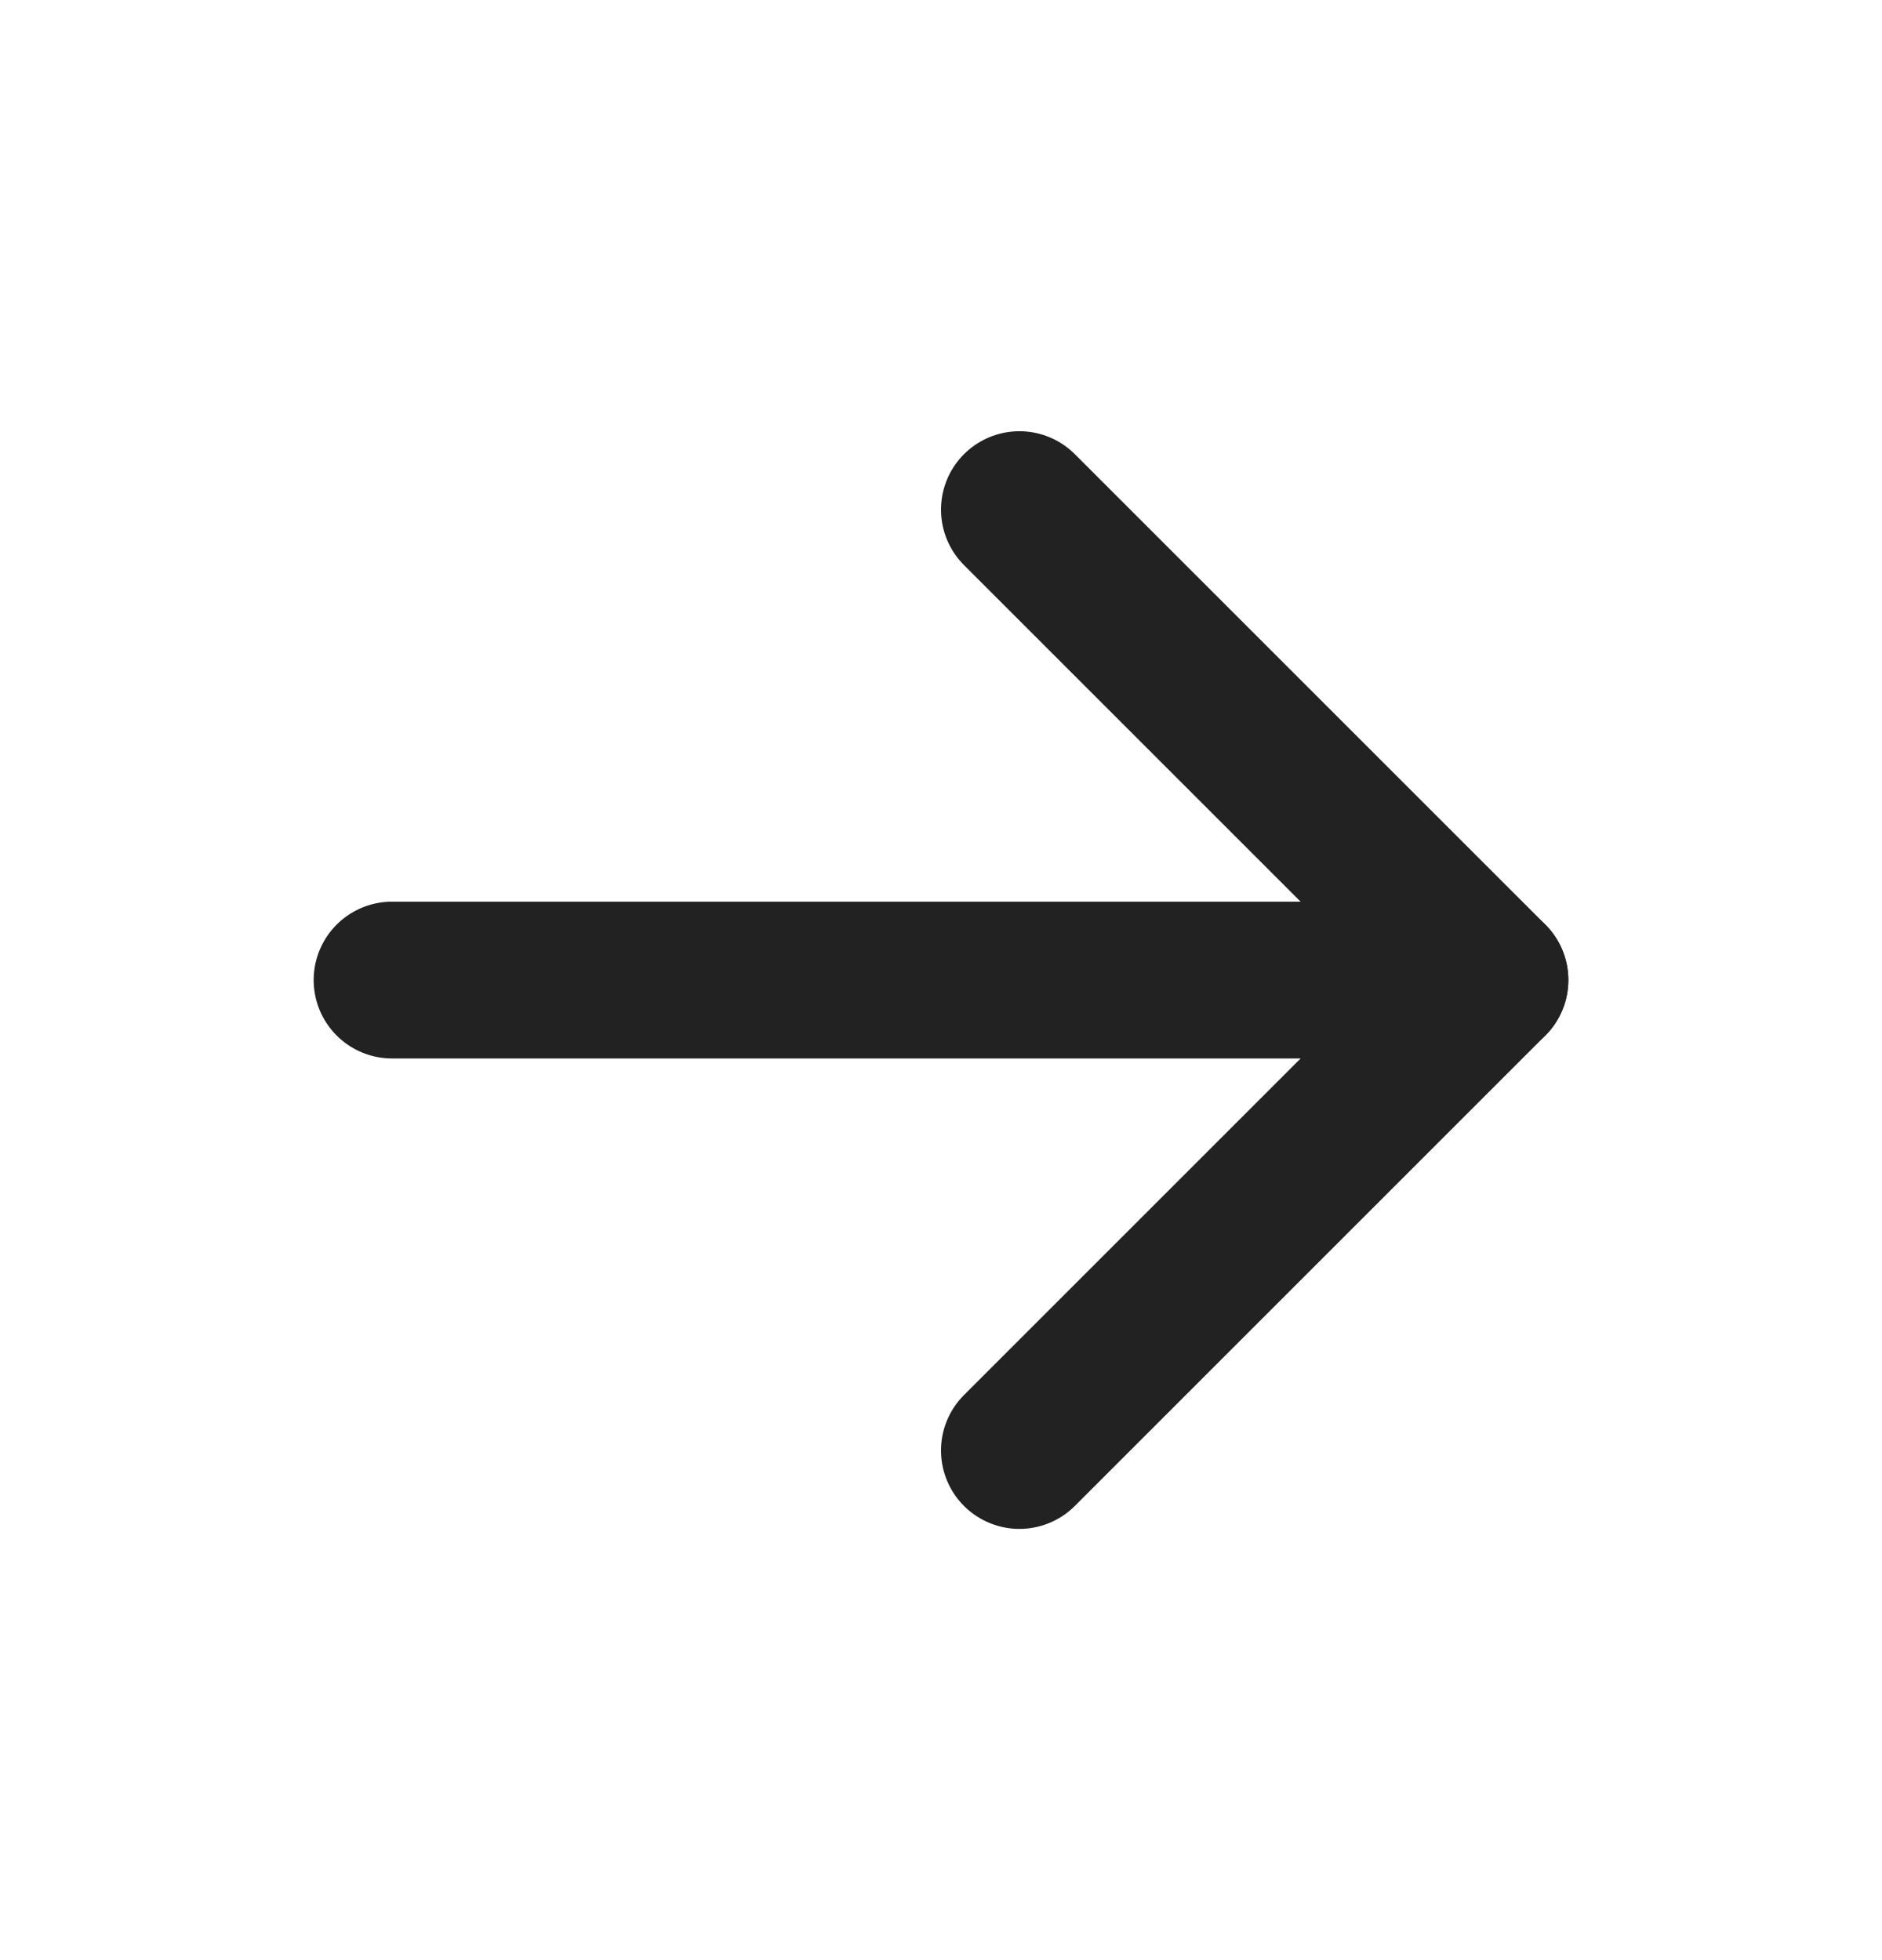 <?xml version="1.0" encoding="UTF-8"?> <svg xmlns="http://www.w3.org/2000/svg" width="24" height="25" viewBox="0 0 24 25" fill="none"><path d="M5 12.5H19" stroke="#222222" stroke-width="2" stroke-linecap="round" stroke-linejoin="round"></path><path d="M13 6.5L19 12.5L13 18.5" stroke="#222222" stroke-width="2" stroke-linecap="round" stroke-linejoin="round"></path></svg> 